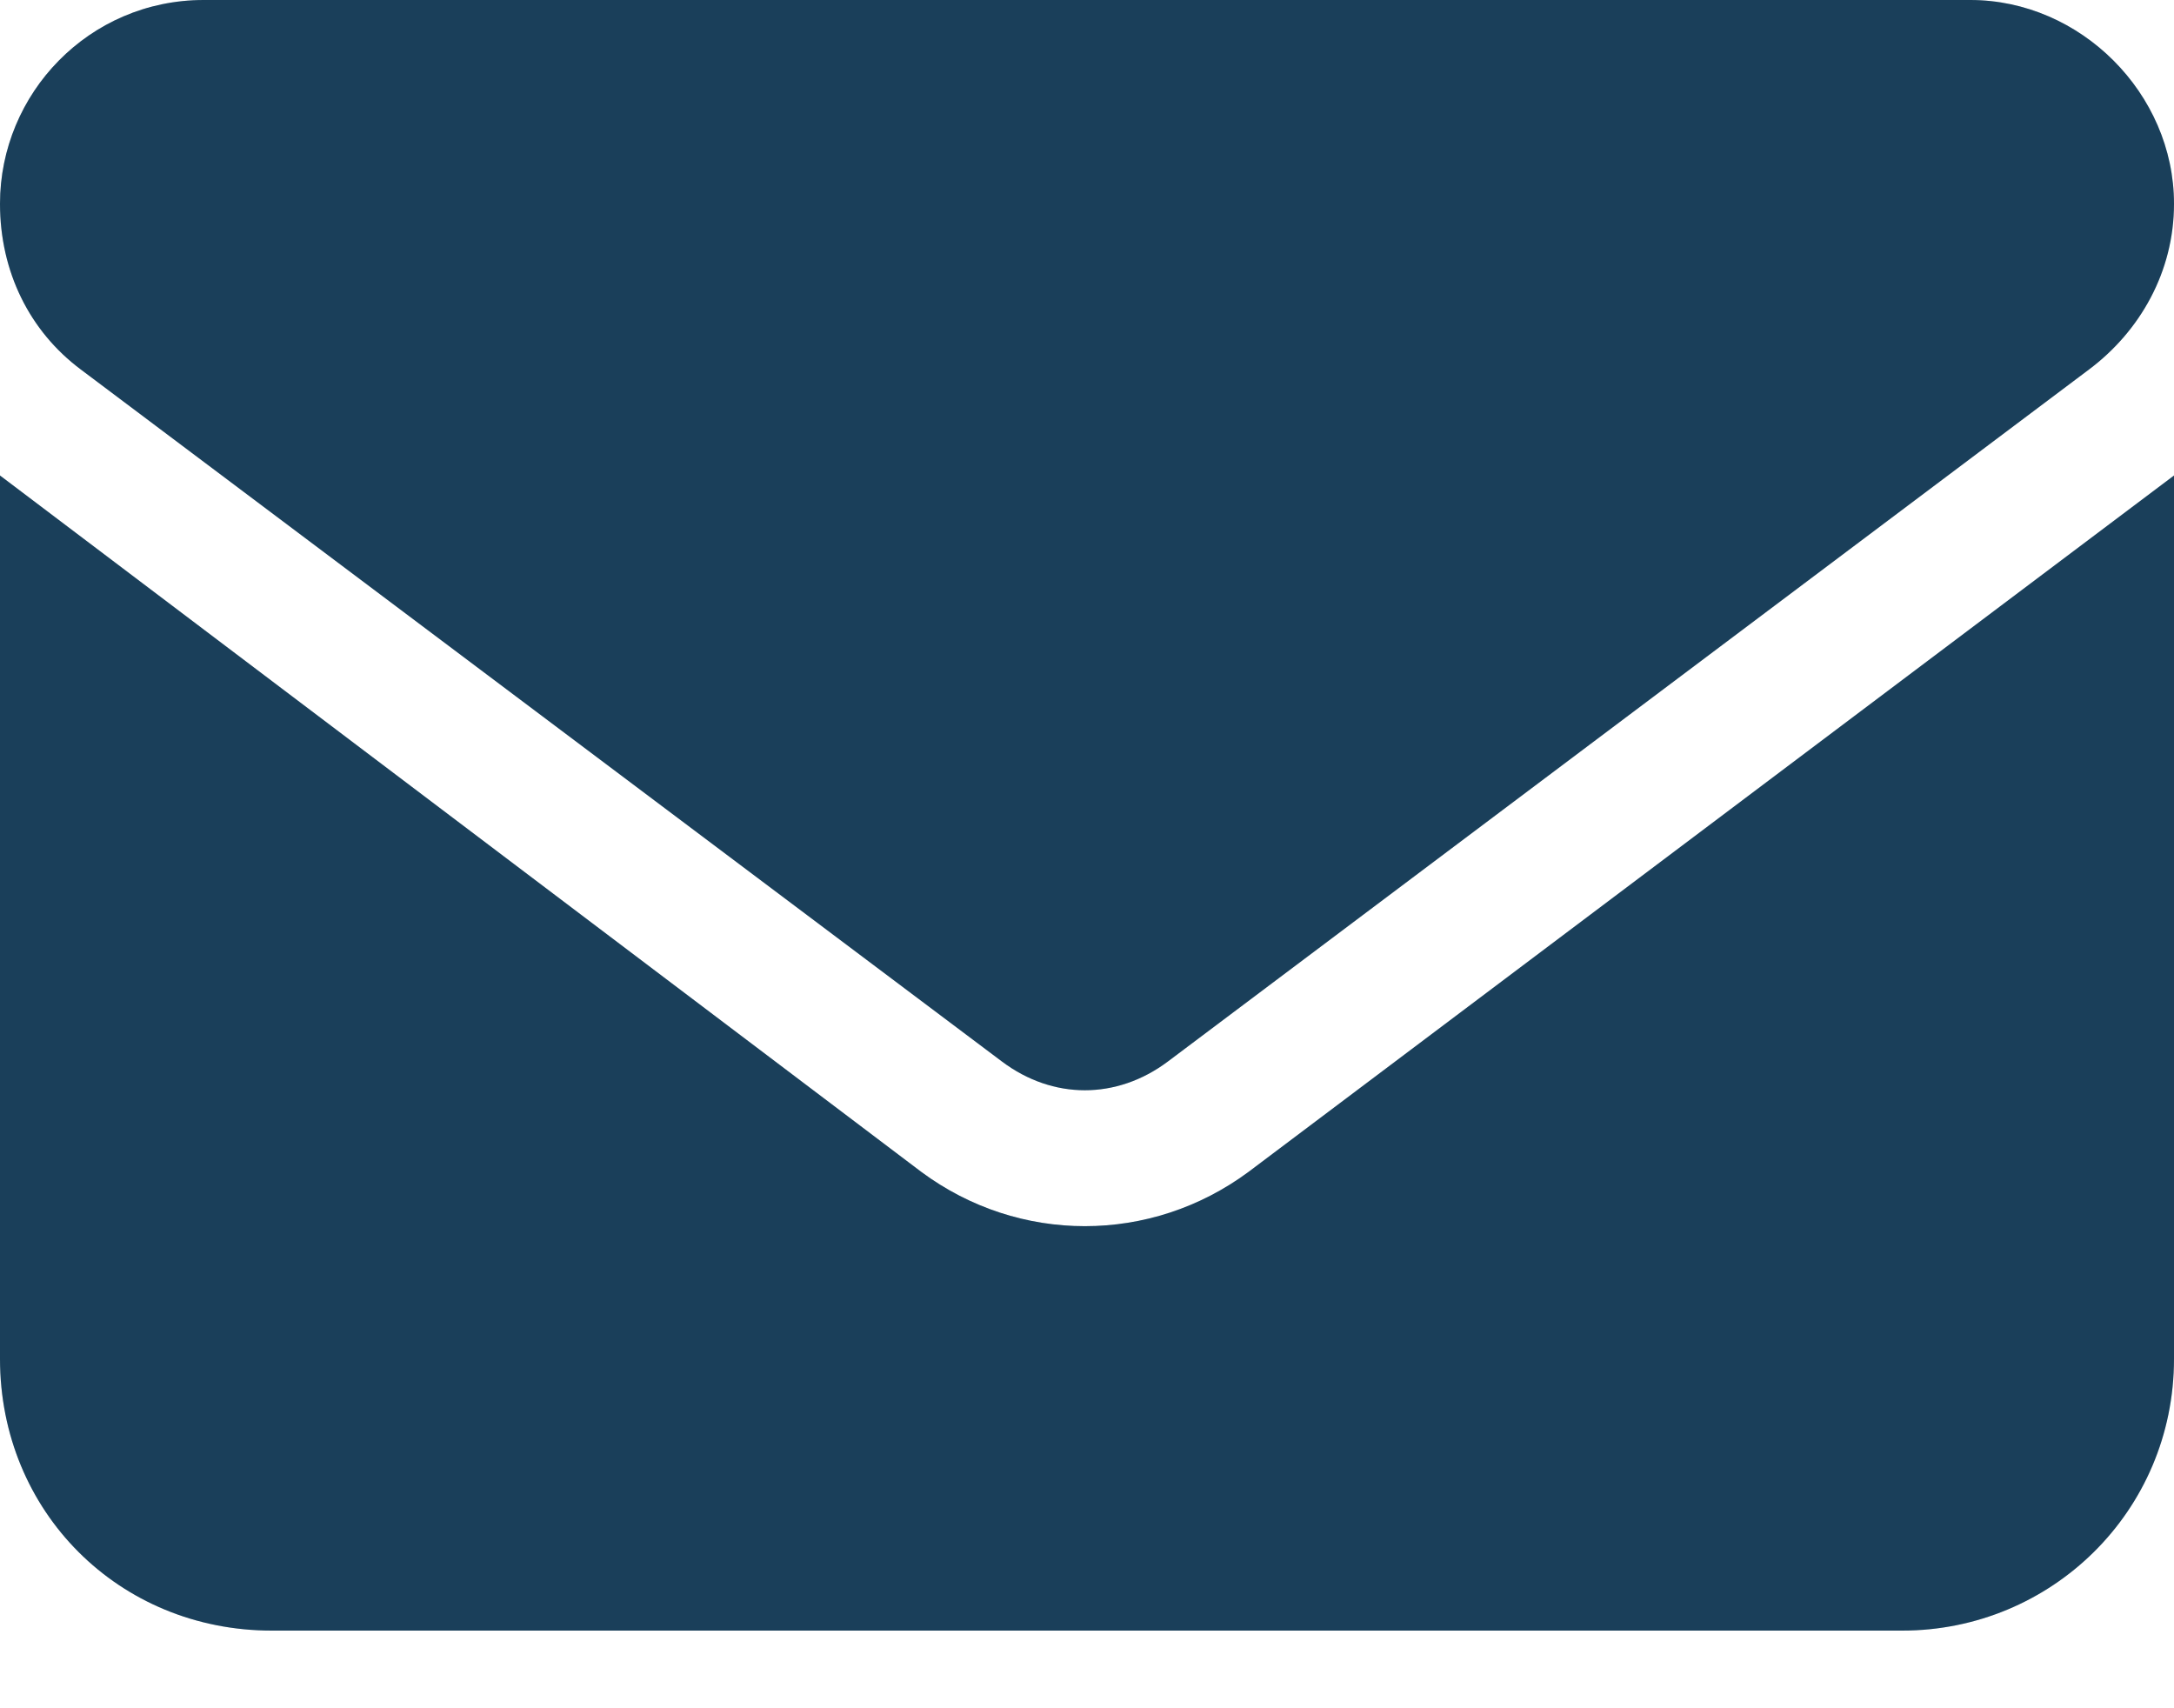 <svg width="14" height="11" viewBox="0 0 14 11" fill="none" xmlns="http://www.w3.org/2000/svg">
<path d="M12.688 0C13.398 0 14 0.602 14 1.312C14 1.75 13.781 2.133 13.453 2.379L7.52 6.836C7.191 7.082 6.781 7.082 6.453 6.836L0.52 2.379C0.191 2.133 0 1.75 0 1.312C0 0.602 0.574 0 1.312 0H12.688ZM5.934 7.547C6.562 8.012 7.41 8.012 8.039 7.547L14 3.062V8.75C14 9.734 13.207 10.5 12.25 10.5H1.75C0.766 10.5 0 9.734 0 8.75V3.062L5.934 7.547Z" fill="#204F70"/>
<path d="M12.688 0C13.398 0 14 0.602 14 1.312C14 1.75 13.781 2.133 13.453 2.379L7.52 6.836C7.191 7.082 6.781 7.082 6.453 6.836L0.52 2.379C0.191 2.133 0 1.75 0 1.312C0 0.602 0.574 0 1.312 0H12.688ZM5.934 7.547C6.562 8.012 7.41 8.012 8.039 7.547L14 3.062V8.75C14 9.734 13.207 10.5 12.25 10.5H1.75C0.766 10.5 0 9.734 0 8.75V3.062L5.934 7.547Z" fill="black" fill-opacity="0.2"/>
</svg>
